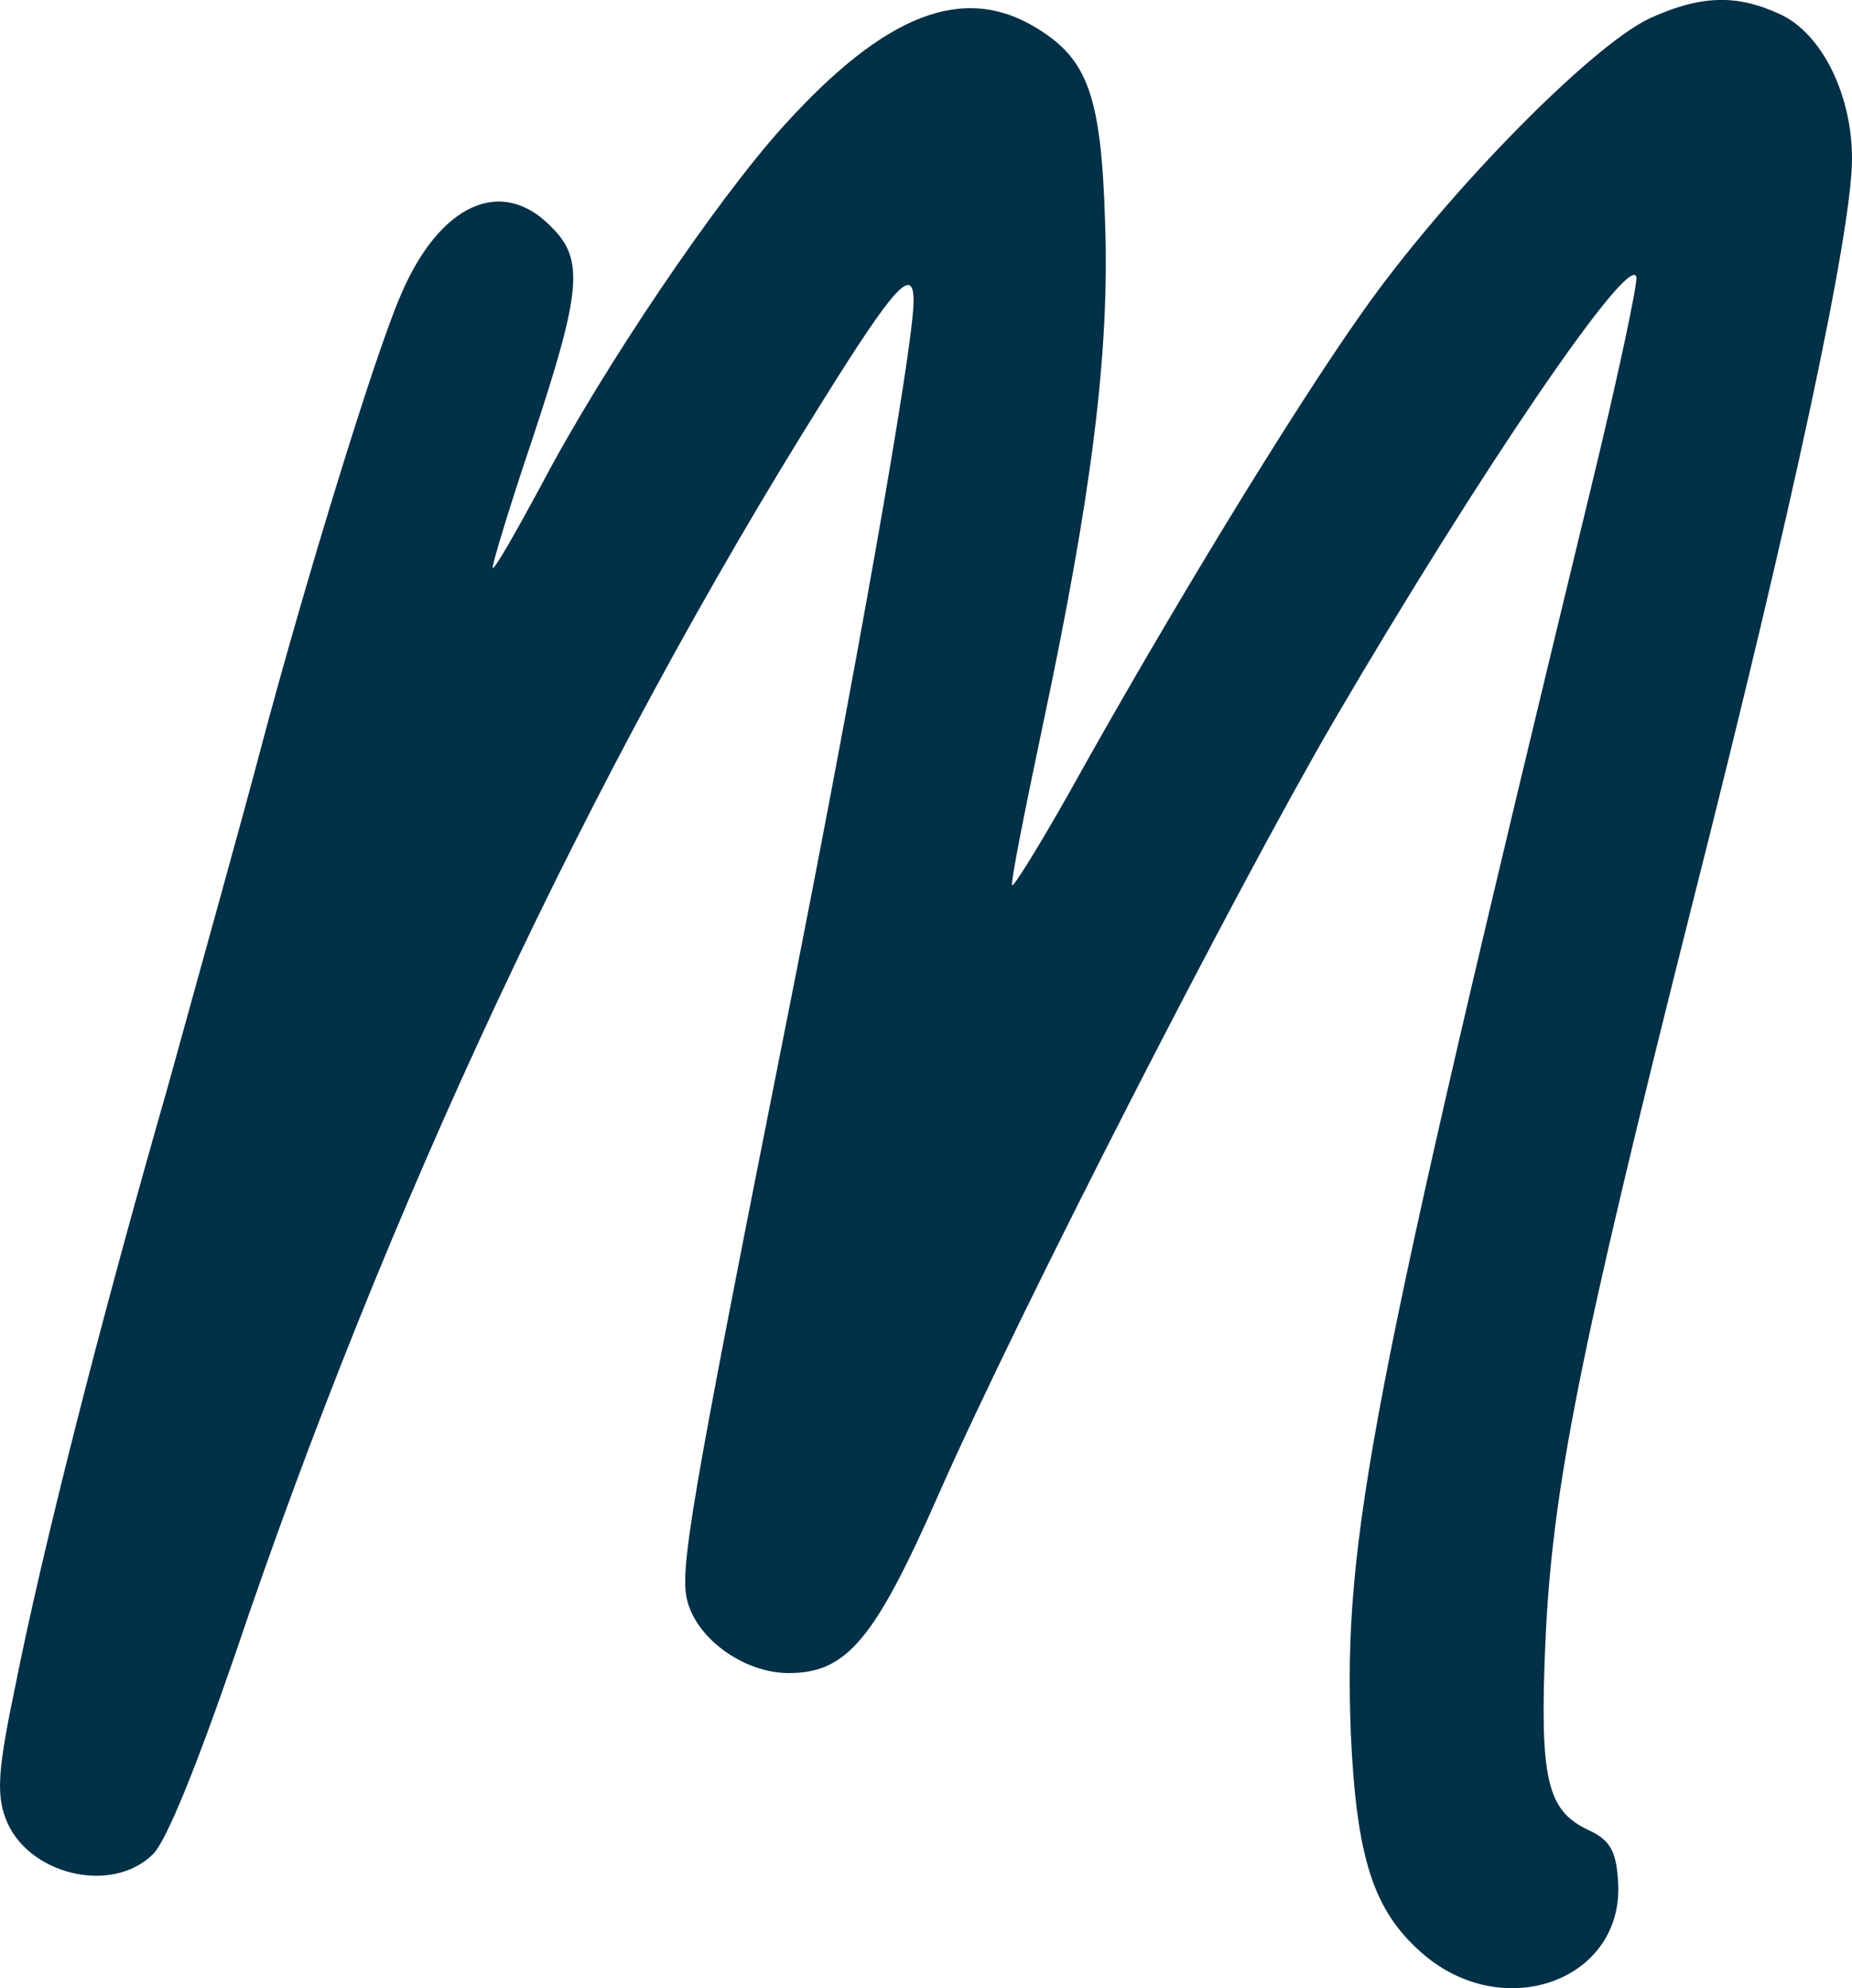 <?xml version="1.0" encoding="UTF-8"?>
<svg id="Layer_1" data-name="Layer 1" xmlns="http://www.w3.org/2000/svg" viewBox="0 0 262.8 282.07">
  <defs>
    <style>
      .cls-1 {
        fill: #023047;
      }
    </style>
  </defs>
  <path class="cls-1" d="M234.1,2.6c-8.24,3.84-28.97,24.85-40.91,41.87-9.61,13.59-27.18,42.28-41.6,68.23-4.12,7.28-7.69,13.04-7.96,12.9-.27-.27,1.78-10.57,4.39-22.93,6.86-32.4,9.47-52.58,8.79-71.25-.55-17.85-2.47-23.06-9.75-27.46-10.3-6.31-21.42-2.06-35.83,13.87-9.47,10.43-25.67,34.32-34.46,51.07-3.57,6.59-6.59,11.94-6.86,11.67-.14-.27,2.33-8.51,5.63-18.26,7-21.14,7.41-25.53,2.61-30.2-7-7.14-15.79-3.16-21.28,9.75-3.71,8.51-13.73,41.18-19.91,64.52-2.75,10.43-8.79,31.99-13.18,47.91C14.04,188.2,5.94,220.19,2.1,239.55c-2.33,11.12-2.61,14.83-1.37,18.26,2.88,8.1,15.1,11.12,21,5.22,1.92-1.92,6.18-12.49,11.67-28.42,21.28-63.01,50.38-125.2,83.47-177.92,10.02-16.06,12.77-19.08,12.77-14,0,6.45-8.24,53.13-18.53,104.75-13.18,66.31-14.69,75.37-13.59,79.62,1.37,5.49,8.1,10.3,14.41,10.3,8.24,0,12.22-4.8,21.28-25.4,11.39-25.81,42.15-85.8,56.15-109.83,20.73-35.42,41.73-66.17,42.83-62.88.27.69-2.61,14.28-6.45,30.06-31.57,130.28-35.14,148.95-34.05,176.82.82,17.43,3.16,24.85,10.02,30.89,11.67,10.3,29.1,3.84,27.87-10.43-.27-4.12-1.24-5.63-4.26-7-5.77-2.75-6.86-7.14-6.04-26.36.96-21.97,4.8-41.18,20.87-105.02,14.28-56.29,22.65-95.41,22.65-105.71,0-9.06-4.26-17.71-10.16-20.46-6.18-2.88-11.26-2.75-18.53.55Z"/>
</svg>